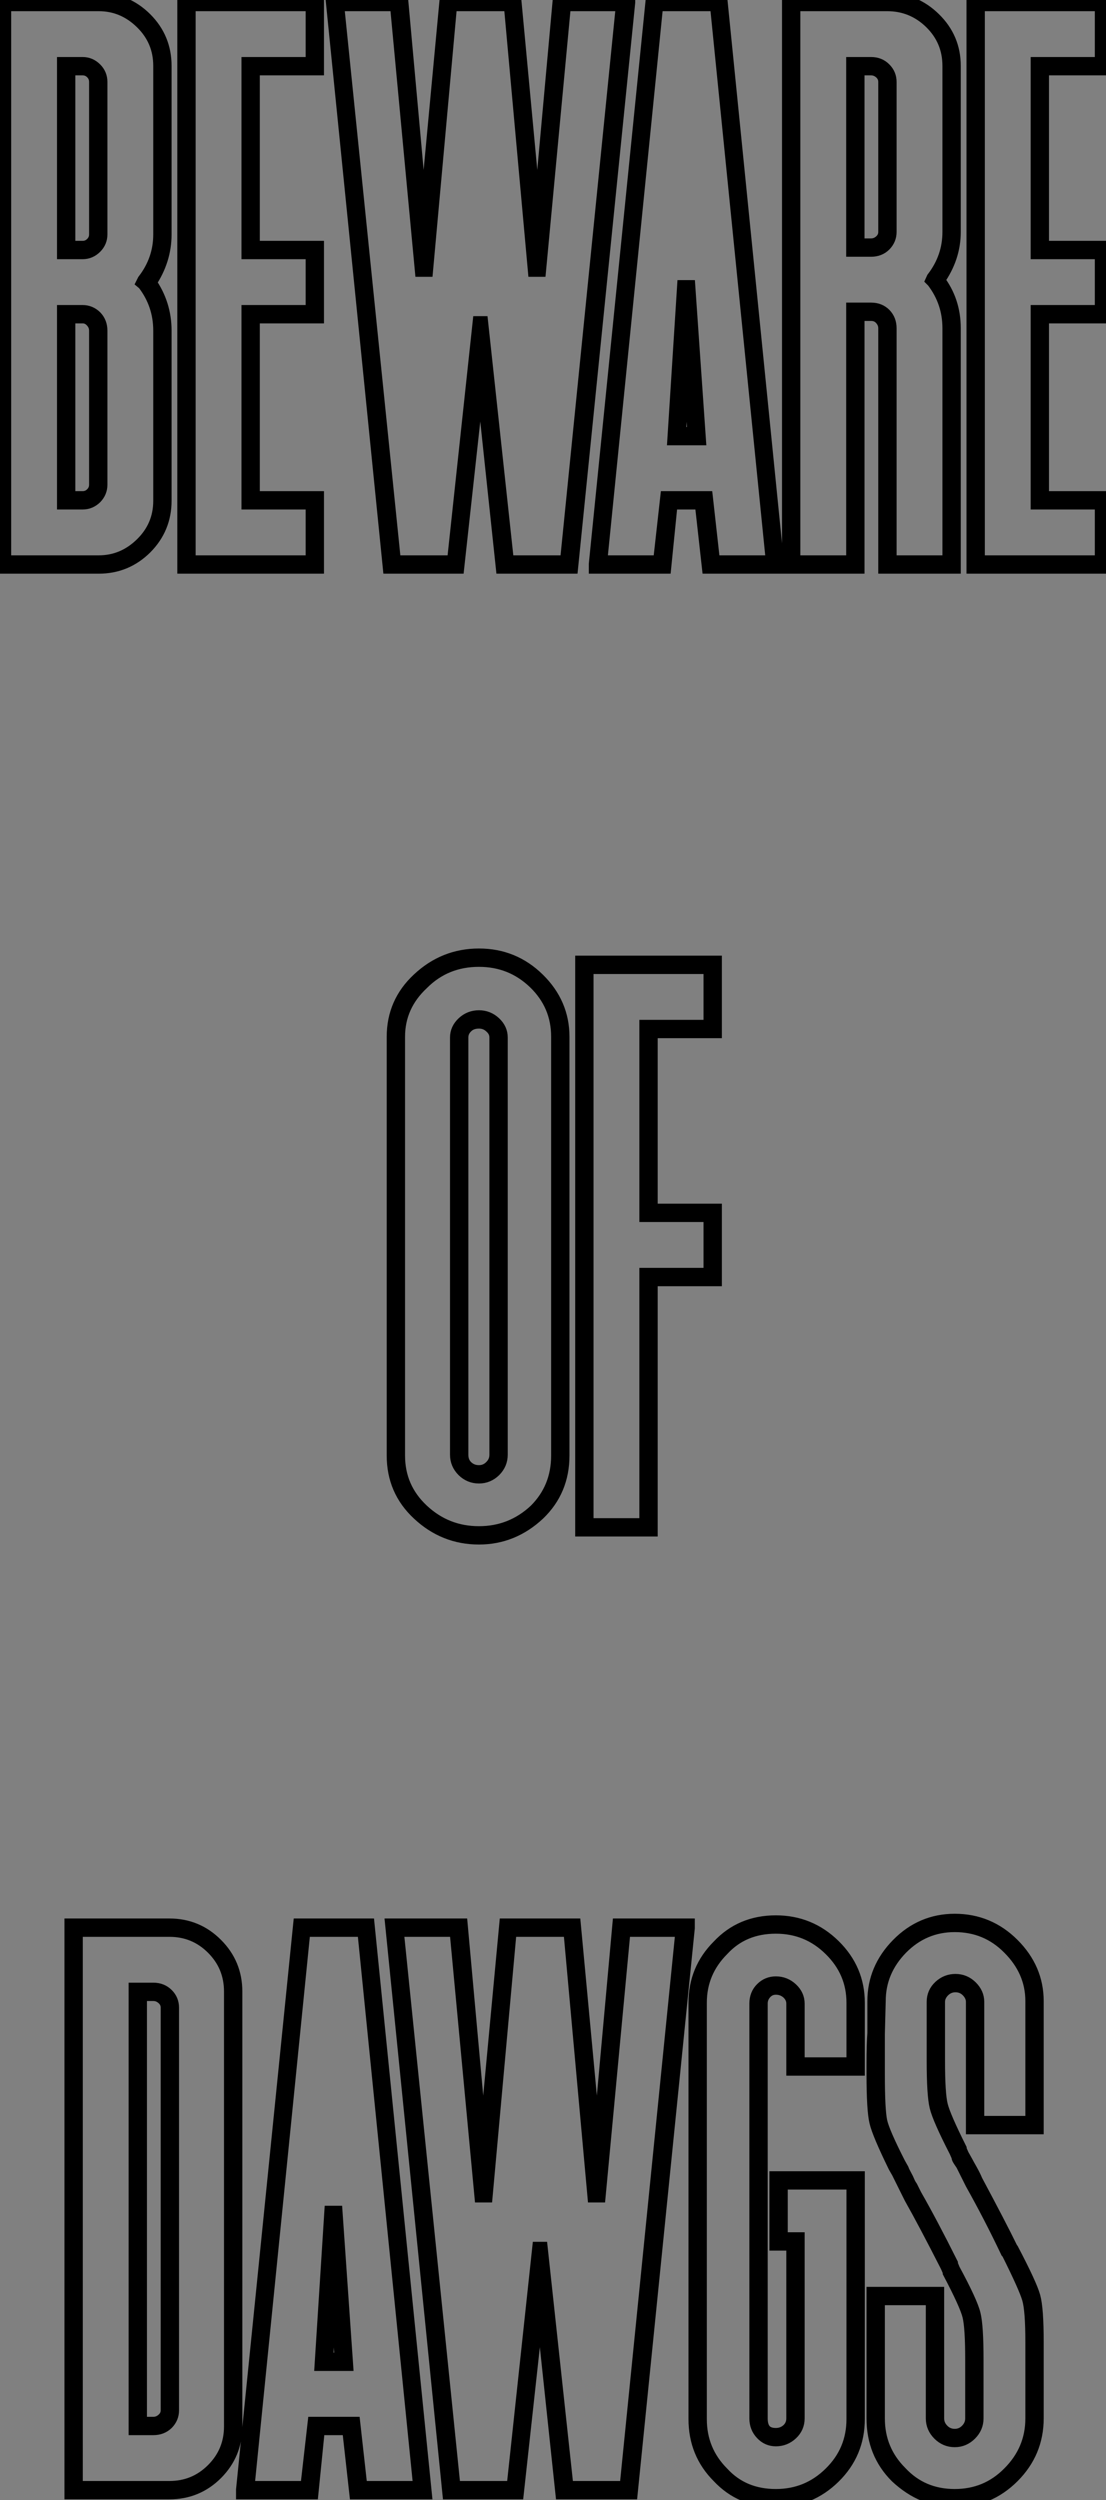 <?xml version="1.0" standalone="no"?>
<svg xmlns="http://www.w3.org/2000/svg" viewBox="-0.56 9.96 77.22 174.5"><rect x="-0.56" y="9.96" width="77.22" height="174.5" fill="#808080" stroke="none"/><path d="M0.56 0L7.45 0Q9.35 0 10.70-1.34Q12.04-2.69 12.04-4.59L12.04-4.59L12.04-16.46Q12.04-18.31 10.98-19.82L10.98-19.82Q12.04-21.39 12.04-23.18L12.04-23.18L12.04-34.94Q12.04-36.85 10.70-38.19Q9.35-39.54 7.45-39.54L7.45-39.54L0.56-39.54L0.56 0ZM7.45-0.28L0.84-0.28L0.84-39.26L7.45-39.26Q9.18-39.26 10.47-38.00Q11.76-36.74 11.76-34.94L11.76-34.94L11.76-23.18Q11.76-21.39 10.64-19.94L10.64-19.94L10.58-19.82L10.64-19.77Q11.76-18.31 11.76-16.46L11.76-16.46L11.76-4.59Q11.76-2.80 10.47-1.54Q9.18-0.28 7.45-0.28L7.45-0.28ZM5.04-21.95L6.33-21.95Q6.83-21.95 7.20-22.32Q7.56-22.68 7.56-23.18L7.56-23.18L7.56-33.82Q7.56-34.33 7.20-34.69Q6.83-35.06 6.33-35.06L6.33-35.06L5.04-35.06L5.04-21.95ZM6.33-22.23L5.32-22.23L5.32-34.78L6.33-34.78Q6.72-34.78 7-34.50Q7.28-34.22 7.28-33.82L7.28-33.82L7.28-23.18Q7.28-22.79 7-22.51Q6.72-22.23 6.33-22.23L6.33-22.23ZM5.04-4.48L6.33-4.48Q6.83-4.48 7.20-4.84Q7.56-5.21 7.56-5.71L7.56-5.71L7.56-16.46Q7.56-17.02 7.20-17.39Q6.83-17.75 6.33-17.75L6.33-17.75L5.04-17.75L5.04-4.48ZM6.33-4.76L5.32-4.76L5.32-17.47L6.33-17.47Q6.72-17.47 7-17.16Q7.28-16.86 7.28-16.46L7.28-16.46L7.28-5.71Q7.28-5.32 7-5.04Q6.72-4.76 6.33-4.76L6.33-4.76ZM13.44 0L22.68 0L22.68-4.76L18.20-4.76L18.20-17.47L22.68-17.47L22.68-22.23L18.20-22.23L18.20-34.78L22.68-34.78L22.68-39.54L13.44-39.54L13.44 0ZM22.40-0.28L13.72-0.28L13.72-39.26L22.40-39.26L22.40-35.06L17.92-35.06L17.92-21.95L22.40-21.95L22.40-17.75L17.92-17.75L17.92-4.48L22.40-4.48L22.40-0.28ZM35.67 0L40.43 0L44.41-39.37L44.41-39.54L39.65-39.54L38.08-22.23L36.46-39.54L31.75-39.54L30.13-22.23L28.56-39.54L23.80-39.54L27.78 0L32.48 0L34.10-14.78L35.67 0ZM40.15-0.28L35.95-0.28L34.10-17.42L32.26-0.28L28.06-0.28L24.08-39.26L28.28-39.26L30.02-20.72L30.30-20.72L31.98-39.26L36.23-39.26L37.91-20.72L38.19-20.72L39.93-39.26L44.07-39.26L40.15-0.28ZM50.06 0L54.82 0L50.85-39.54L46.14-39.54L42.17-0.17L42.17 0L46.93 0L47.38-4.48L49.56-4.48L50.06 0ZM54.54-0.28L50.34-0.28L49.84-4.76L47.15-4.76L46.65-0.28L42.45-0.28L46.37-39.26L50.62-39.26L54.54-0.28ZM47.66-8.96L49.34-8.96L48.61-19.49L48.33-19.49L47.66-8.96ZM49.06-9.24L47.94-9.24L48.50-17.42L49.06-9.24ZM62.38 0L67.14 0L67.14-16.63Q67.14-18.54 66.02-19.99L66.02-19.99Q67.14-21.56 67.14-23.35L67.14-23.35L67.14-34.94Q67.14-36.85 65.77-38.19Q64.40-39.54 62.50-39.54L62.50-39.54L55.66-39.54L55.66 0L60.42 0L60.42-17.64L61.38-17.64Q61.82-17.64 62.10-17.33Q62.38-17.02 62.38-16.63L62.38-16.63L62.38 0ZM66.86-0.28L62.66-0.28L62.66-16.63Q62.66-17.19 62.30-17.56Q61.94-17.92 61.38-17.92L61.38-17.92L60.14-17.92L60.14-0.28L55.94-0.28L55.94-39.26L62.50-39.26Q64.29-39.26 65.58-38.00Q66.86-36.74 66.86-34.94L66.86-34.94L66.86-23.35Q66.86-21.56 65.74-20.10L65.74-20.10L65.69-19.99L65.74-19.94Q66.86-18.48 66.86-16.63L66.86-16.63L66.86-0.28ZM60.14-22.12L61.38-22.12Q61.94-22.12 62.30-22.48Q62.66-22.85 62.66-23.35L62.66-23.35L62.66-33.82Q62.66-34.33 62.30-34.69Q61.94-35.06 61.38-35.06L61.38-35.06L60.14-35.06L60.14-22.12ZM61.38-22.40L60.42-22.40L60.42-34.78L61.38-34.78Q61.77-34.78 62.08-34.50Q62.38-34.22 62.38-33.82L62.38-33.82L62.38-23.35Q62.38-22.96 62.08-22.68Q61.77-22.40 61.38-22.40L61.38-22.40ZM68.54 0L77.78 0L77.78-4.76L73.30-4.76L73.30-17.47L77.78-17.47L77.78-22.23L73.30-22.23L73.30-34.78L77.78-34.78L77.78-39.54L68.54-39.54L68.54 0ZM77.50-0.28L68.82-0.28L68.82-39.26L77.50-39.26L77.50-35.06L73.02-35.06L73.02-21.95L77.50-21.95L77.50-17.75L73.02-17.75L73.02-4.48L77.50-4.48L77.50-0.28Z" fill="white" stroke="black" transform="translate(0 0) scale(1 1) translate(-1.12 49.5)"/><path d="M6.50 0.56L6.50 0.56Q8.85 0.56 10.64-1.12L10.64-1.12Q12.32-2.74 12.32-5.15L12.32-5.15L12.32-34.38Q12.32-36.68 10.61-38.36Q8.90-40.04 6.50-40.04Q4.09-40.04 2.30-38.36L2.30-38.36Q0.56-36.74 0.56-34.38L0.56-34.38L0.56-5.15Q0.56-2.74 2.30-1.12L2.30-1.12Q4.09 0.56 6.50 0.56ZM6.50-39.76L6.50-39.76Q8.79-39.76 10.42-38.19Q12.04-36.62 12.04-34.38L12.04-34.38L12.04-5.15Q12.04-2.86 10.47-1.29L10.47-1.29Q8.79 0.28 6.50 0.28Q4.20 0.28 2.52-1.29Q0.84-2.86 0.84-5.15L0.84-5.15L0.84-34.38Q0.84-36.57 2.52-38.14L2.52-38.14Q4.14-39.76 6.50-39.76ZM5.43-4.14Q5.88-3.70 6.50-3.70Q7.11-3.70 7.56-4.14Q8.01-4.59 8.01-5.21L8.01-5.21L8.01-34.33Q8.01-34.89 7.56-35.31Q7.11-35.73 6.50-35.73Q5.88-35.73 5.43-35.31Q4.98-34.89 4.98-34.33L4.98-34.33L4.98-5.21Q4.98-4.59 5.43-4.14ZM6.50-35.45L6.50-35.45Q7-35.45 7.36-35.11Q7.73-34.78 7.73-34.33L7.73-34.33L7.73-5.21Q7.73-4.70 7.36-4.34Q7-3.98 6.50-3.98Q5.99-3.98 5.63-4.31Q5.26-4.65 5.26-5.21L5.26-5.21L5.26-34.33Q5.26-34.78 5.60-35.11Q5.94-35.45 6.50-35.45ZM13.72 0L18.48 0L18.48-17.47L22.96-17.47L22.96-22.23L18.48-22.23L18.48-34.78L22.96-34.78L22.96-39.54L13.72-39.54L13.72 0ZM18.20-0.28L14-0.28L14-39.26L22.68-39.26L22.68-35.06L18.20-35.06L18.20-21.95L22.68-21.95L22.68-17.75L18.20-17.75L18.20-0.28Z" fill="white" stroke="black" transform="translate(27.5 67.2) scale(1 1) translate(-1.12 49.5)"/><path d="M0.56 0L7.39 0Q9.30 0 10.64-1.34Q11.98-2.69 11.98-4.59L11.98-4.59L11.98-34.94Q11.98-36.85 10.64-38.19Q9.30-39.54 7.39-39.54L7.39-39.54L0.56-39.54L0.56 0ZM7.39-0.28L0.84-0.28L0.84-39.26L7.39-39.26Q9.18-39.26 10.44-38.00Q11.70-36.74 11.70-34.94L11.70-34.94L11.70-4.59Q11.70-2.80 10.44-1.54Q9.18-0.28 7.39-0.28L7.39-0.28ZM5.04-4.48L6.27-4.48Q6.83-4.48 7.20-4.84Q7.56-5.21 7.56-5.71L7.56-5.71L7.56-33.82Q7.56-34.33 7.20-34.69Q6.83-35.06 6.27-35.06L6.27-35.06L5.04-35.06L5.04-4.48ZM6.27-4.76L5.32-4.76L5.32-34.78L6.27-34.78Q6.66-34.78 6.97-34.50Q7.28-34.22 7.28-33.82L7.28-33.82L7.28-5.71Q7.28-5.32 6.97-5.04Q6.66-4.76 6.27-4.76L6.27-4.76ZM20.44 0L25.20 0L21.22-39.54L16.52-39.54L12.54-0.17L12.54 0L17.30 0L17.75-4.48L19.94-4.48L20.44 0ZM24.92-0.28L20.72-0.28L20.22-4.76L17.53-4.76L17.02-0.28L12.82-0.28L16.74-39.26L21-39.26L24.92-0.28ZM18.03-8.96L19.71-8.96L18.98-19.49L18.70-19.49L18.03-8.96ZM19.43-9.24L18.31-9.24L18.87-17.42L19.43-9.24ZM34.83 0L39.59 0L43.57-39.37L43.57-39.54L38.81-39.54L37.24-22.23L35.62-39.54L30.91-39.54L29.29-22.23L27.72-39.54L22.96-39.54L26.94 0L31.64 0L33.26-14.78L34.83 0ZM39.31-0.28L35.11-0.28L33.26-17.42L31.42-0.28L27.22-0.28L23.24-39.26L27.44-39.26L29.18-20.72L29.46-20.72L31.14-39.26L35.39-39.26L37.07-20.72L37.35-20.72L39.09-39.26L43.23-39.26L39.31-0.28ZM49.73 0.56L49.73 0.56Q52.08 0.56 53.76-1.09Q55.44-2.74 55.44-5.10L55.44-5.10L55.44-21.90L49.78-21.90L49.78-17.36L50.96-17.36L50.96-5.15Q50.96-4.65 50.60-4.31Q50.23-3.98 49.73-3.98L49.73-3.98Q48.66-3.98 48.66-5.15L48.66-5.15L48.66-34.10Q48.66-34.55 48.97-34.89Q49.28-35.22 49.73-35.22L49.73-35.22Q50.23-35.22 50.60-34.89Q50.96-34.55 50.96-34.10L50.96-34.10L50.96-29.57L55.44-29.57L55.44-34.16Q55.44-36.46 53.76-38.11Q52.08-39.76 49.73-39.76L49.73-39.76Q47.32-39.76 45.75-38.08L45.75-38.08Q44.13-36.46 44.13-34.16L44.13-34.16L44.13-5.10Q44.13-2.74 45.75-1.12L45.75-1.12Q47.32 0.56 49.73 0.56ZM49.73-39.48L49.73-39.48Q51.97-39.48 53.56-37.91Q55.16-36.34 55.16-34.16L55.16-34.16L55.16-29.85L51.24-29.85L51.24-34.10Q51.24-34.66 50.79-35.08Q50.34-35.50 49.73-35.50L49.73-35.50Q49.17-35.50 48.78-35.11Q48.38-34.72 48.38-34.10L48.38-34.10L48.38-5.15Q48.38-4.54 48.78-4.12Q49.17-3.70 49.73-3.70L49.73-3.70Q50.34-3.70 50.79-4.12Q51.24-4.54 51.24-5.15L51.24-5.15L51.24-17.64L50.06-17.64L50.06-21.62L55.16-21.62L55.16-5.10Q55.16-2.86 53.56-1.29Q51.97 0.28 49.73 0.28L49.73 0.28Q47.43 0.28 45.98-1.29L45.98-1.29Q44.41-2.86 44.41-5.10L44.41-5.10L44.41-34.16Q44.41-36.34 45.98-37.91L45.98-37.91Q47.43-39.48 49.73-39.48ZM62.22 0.56L62.22 0.56Q64.57 0.56 66.25-1.12Q67.93-2.80 67.93-5.15L67.93-5.15L67.93-10.47Q67.93-12.82 67.70-13.64Q67.48-14.45 66.19-16.91L66.19-16.91L66.14-16.97Q65.35-18.59 63.67-21.73L63.67-21.73Q63.56-22.01 63.31-22.46Q63.06-22.90 63-23.02L63-23.02L62.72-23.52L62.55-23.91L62.55-23.97Q61.43-26.21 61.24-26.99Q61.04-27.78 61.04-30.13L61.04-30.13L61.04-34.22Q61.04-34.66 61.40-35.03Q61.77-35.39 62.27-35.39Q62.78-35.39 63.14-35.03Q63.50-34.66 63.50-34.22L63.50-34.22L63.50-25.48L67.93-25.48L67.93-34.27Q67.93-36.51 66.25-38.19Q64.57-39.87 62.22-39.87L62.22-39.87Q59.92-39.87 58.27-38.19Q56.62-36.51 56.62-34.27L56.62-34.27L56.62-32.03Q56.56-31.30 56.56-29.85L56.56-29.85L56.56-29.18Q56.56-26.66 56.76-25.84Q56.95-25.03 58.07-22.74L58.07-22.74L58.30-22.34L58.91-21.11L59.19-20.55Q60.14-18.87 61.71-15.79L61.71-15.79L61.88-15.40L61.88-15.34Q63.06-13.10 63.25-12.32Q63.45-11.54 63.45-9.24L63.45-9.24L63.45-5.15Q63.45-4.65 63.08-4.28Q62.72-3.92 62.22-3.92Q61.71-3.92 61.35-4.28Q60.98-4.65 60.98-5.15L60.98-5.15L60.98-13.83L56.56-13.83L56.56-5.15Q56.56-2.74 58.18-1.12L58.18-1.12Q59.98 0.56 62.22 0.56ZM56.84-5.15L56.84-13.55L60.70-13.55L60.70-5.15Q60.70-4.54 61.15-4.09Q61.60-3.64 62.22-3.64Q62.83-3.64 63.28-4.09Q63.73-4.54 63.73-5.15L63.73-5.15L63.73-9.24Q63.73-11.59 63.53-12.40Q63.34-13.22 62.10-15.51L62.10-15.51L61.94-15.90L61.94-15.96Q60.54-18.76 59.42-20.72L59.42-20.72L59.14-21.28Q59.02-21.45 58.94-21.64Q58.86-21.84 58.72-22.09Q58.58-22.34 58.52-22.51L58.52-22.51L58.30-22.90Q57.18-25.09 57.01-25.87Q56.84-26.66 56.84-29.18L56.84-29.18L56.84-29.85L56.84-31.98L56.90-34.27Q56.90-36.40 58.46-38.00Q60.03-39.59 62.22-39.59L62.22-39.59Q64.46-39.59 66.02-38.02L66.02-38.02Q67.65-36.40 67.65-34.27L67.65-34.27L67.65-25.76L63.78-25.76L63.78-34.22Q63.78-34.78 63.34-35.22Q62.89-35.67 62.27-35.67Q61.66-35.67 61.21-35.25Q60.76-34.83 60.76-34.22L60.76-34.22L60.76-30.13Q60.76-27.72 60.96-26.91Q61.15-26.10 62.33-23.80L62.33-23.80L62.50-23.41L62.50-23.35Q62.50-23.30 62.78-22.90L62.78-22.90L63.45-21.56Q64.74-19.26 65.91-16.80L65.91-16.80L65.97-16.74Q67.20-14.28 67.42-13.50Q67.65-12.71 67.65-10.47L67.65-10.47L67.65-5.15Q67.65-2.91 66.02-1.29L66.02-1.29Q64.46 0.28 62.22 0.28L62.22 0.28Q59.92 0.28 58.41-1.34L58.41-1.34Q56.84-2.91 56.84-5.15L56.84-5.15Z" fill="white" stroke="black" transform="translate(5 134.4) scale(1 1) translate(-1.12 49.5)"/></svg>